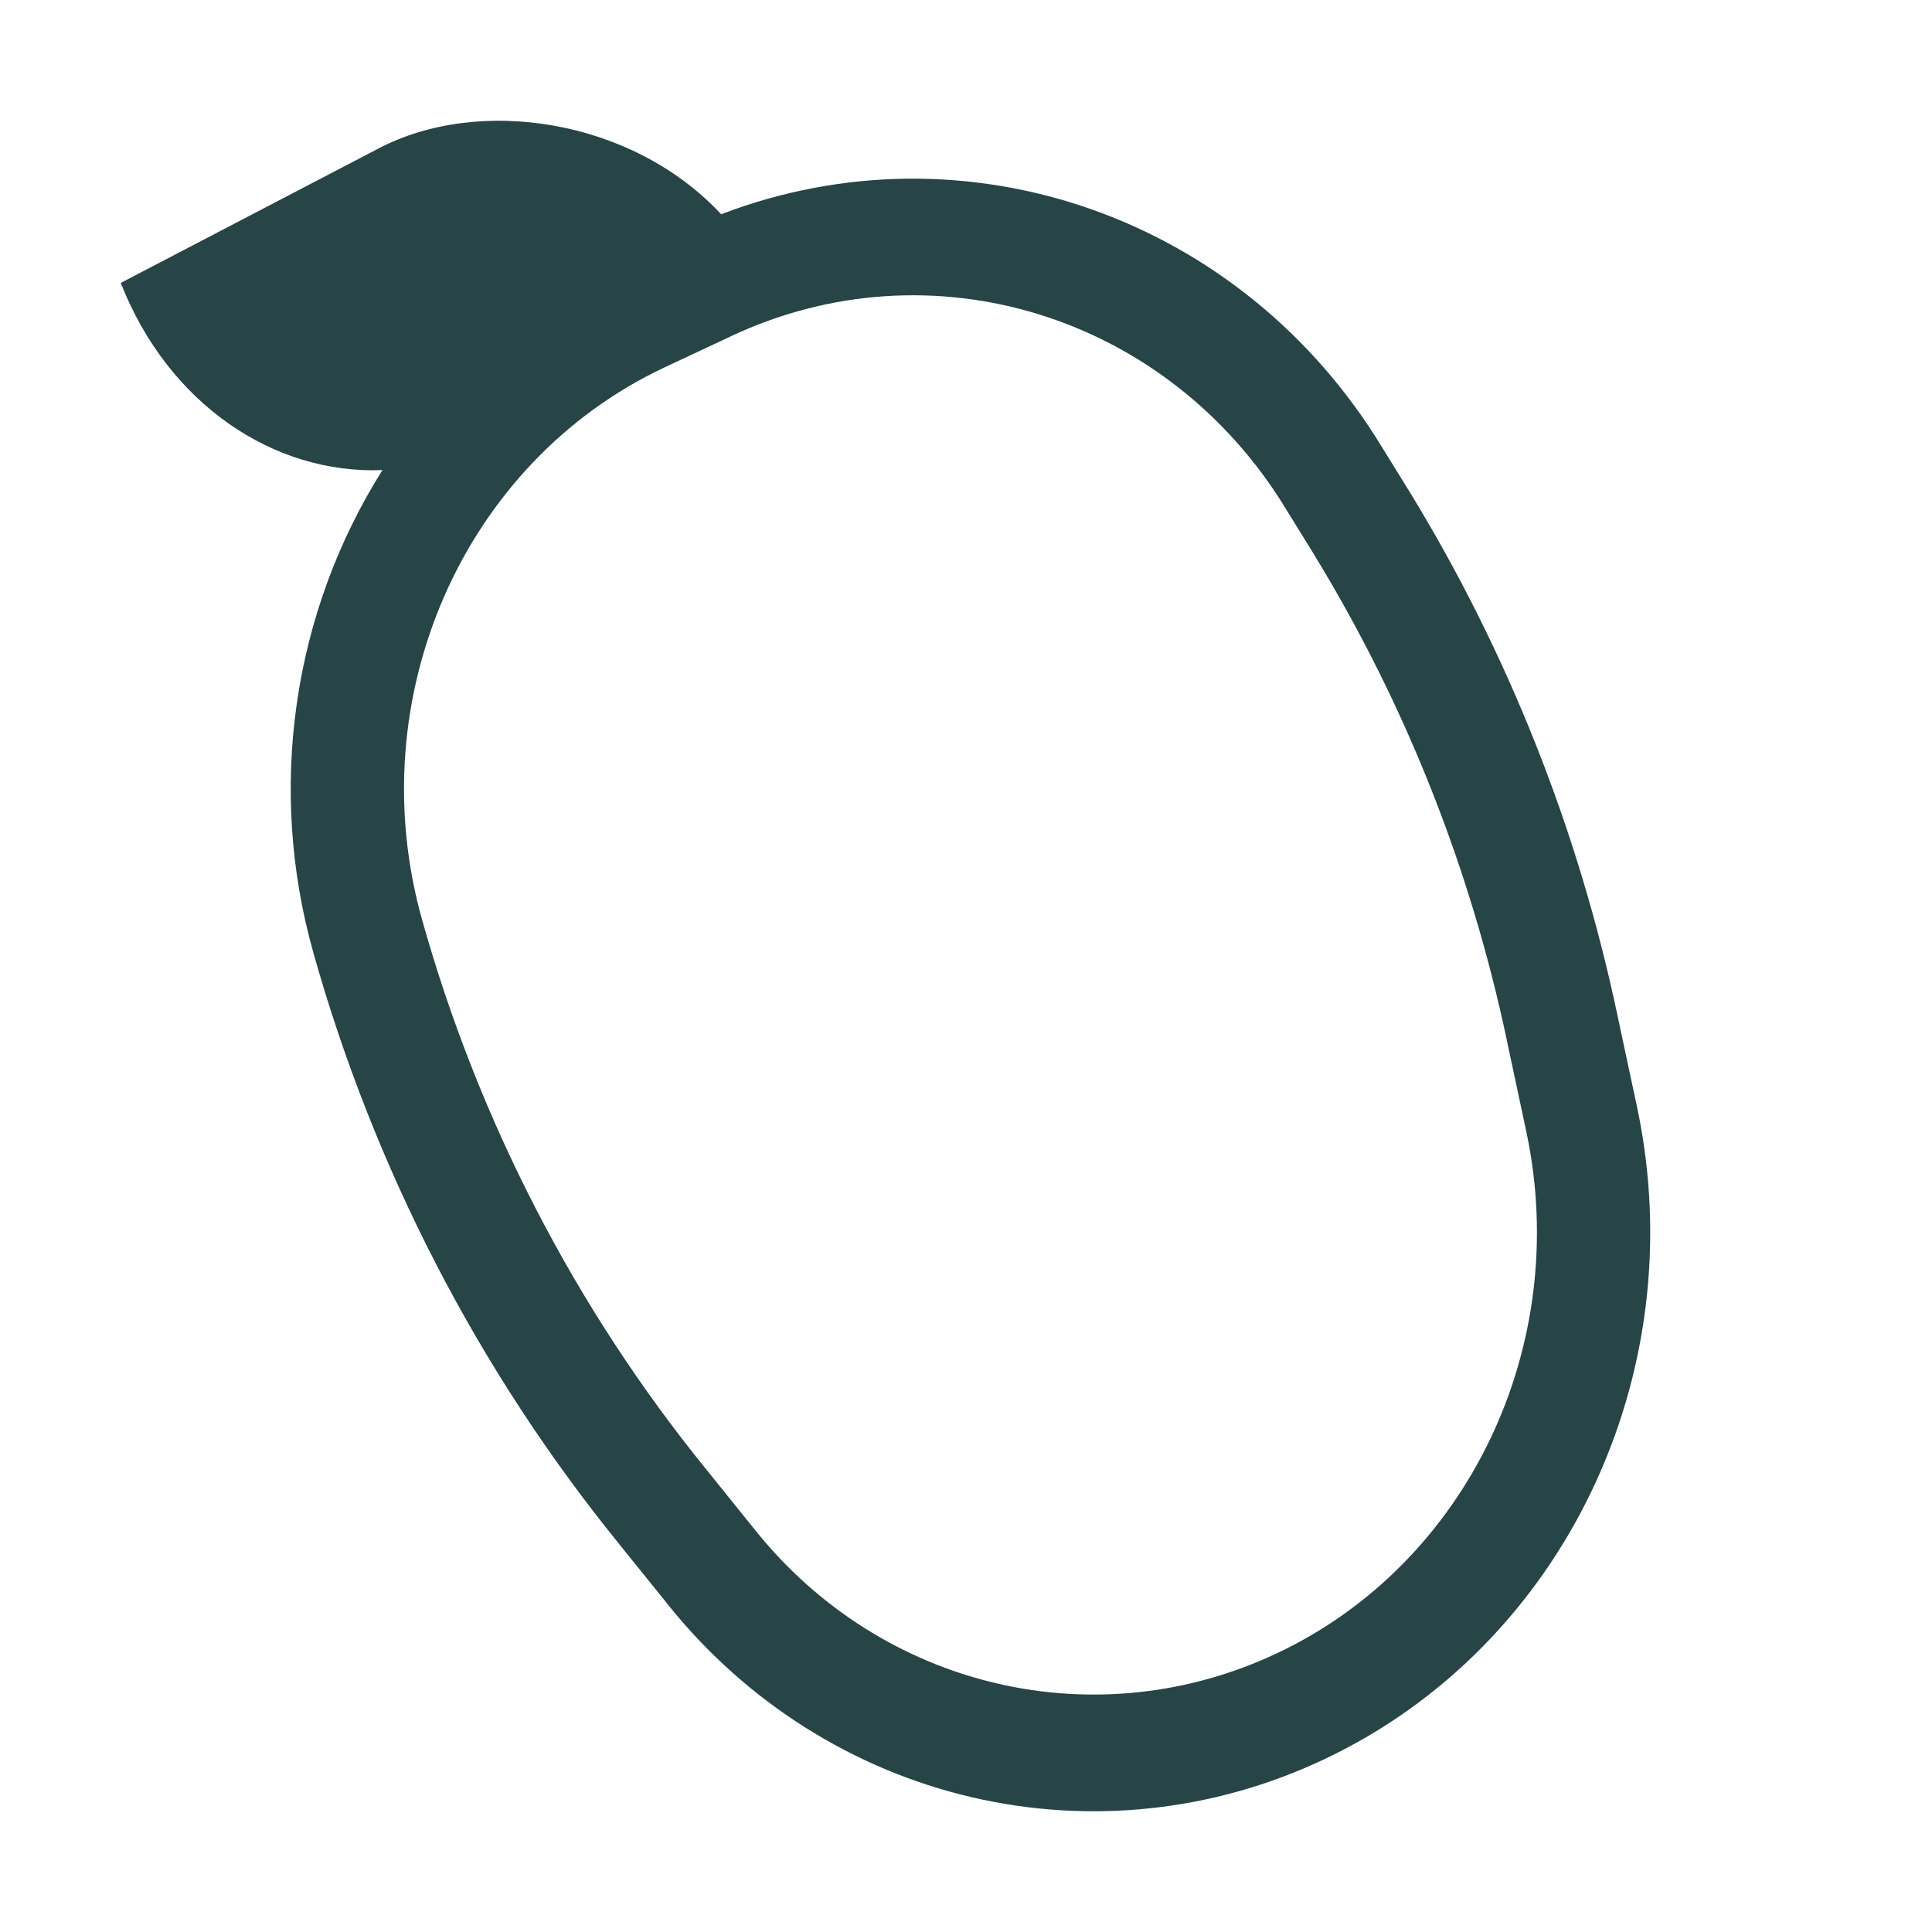 <svg width="48" height="48" viewBox="0 0 48 48" fill="none" xmlns="http://www.w3.org/2000/svg">
<path d="M3 7.029L9.383 3.7C11.896 2.368 15.712 2.953 17.917 5.323C23.98 3.002 30.837 5.36 34.336 11.111L34.339 11.116L35.035 12.241C37.471 16.229 39.214 20.624 40.186 25.227V25.23L40.675 27.517C42.074 34.138 38.853 40.897 32.902 43.707C30.16 45.007 27.079 45.338 24.135 44.65C21.192 43.962 18.551 42.292 16.624 39.902L16.621 39.897L15.378 38.356L15.377 38.353C11.882 34.048 9.295 29.041 7.78 23.652V23.649C7.216 21.644 7.078 19.537 7.375 17.471C7.672 15.406 8.398 13.431 9.502 11.679C6.804 11.787 4.184 10.045 3 7.029ZM18.144 8.362L16.497 9.134C11.509 11.488 8.939 17.336 10.485 22.846C11.891 27.85 14.294 32.499 17.539 36.497L17.543 36.502L18.786 38.045L18.787 38.046C20.319 39.947 22.417 41.275 24.757 41.822C27.096 42.37 29.546 42.106 31.726 41.074H31.728C36.455 38.843 39.047 33.45 37.925 28.134L37.437 25.849V25.844C36.534 21.57 34.916 17.49 32.653 13.787L32.652 13.784L31.952 12.651C29.018 7.823 23.133 6.006 18.144 8.361" fill="#274446"/>
</svg>
